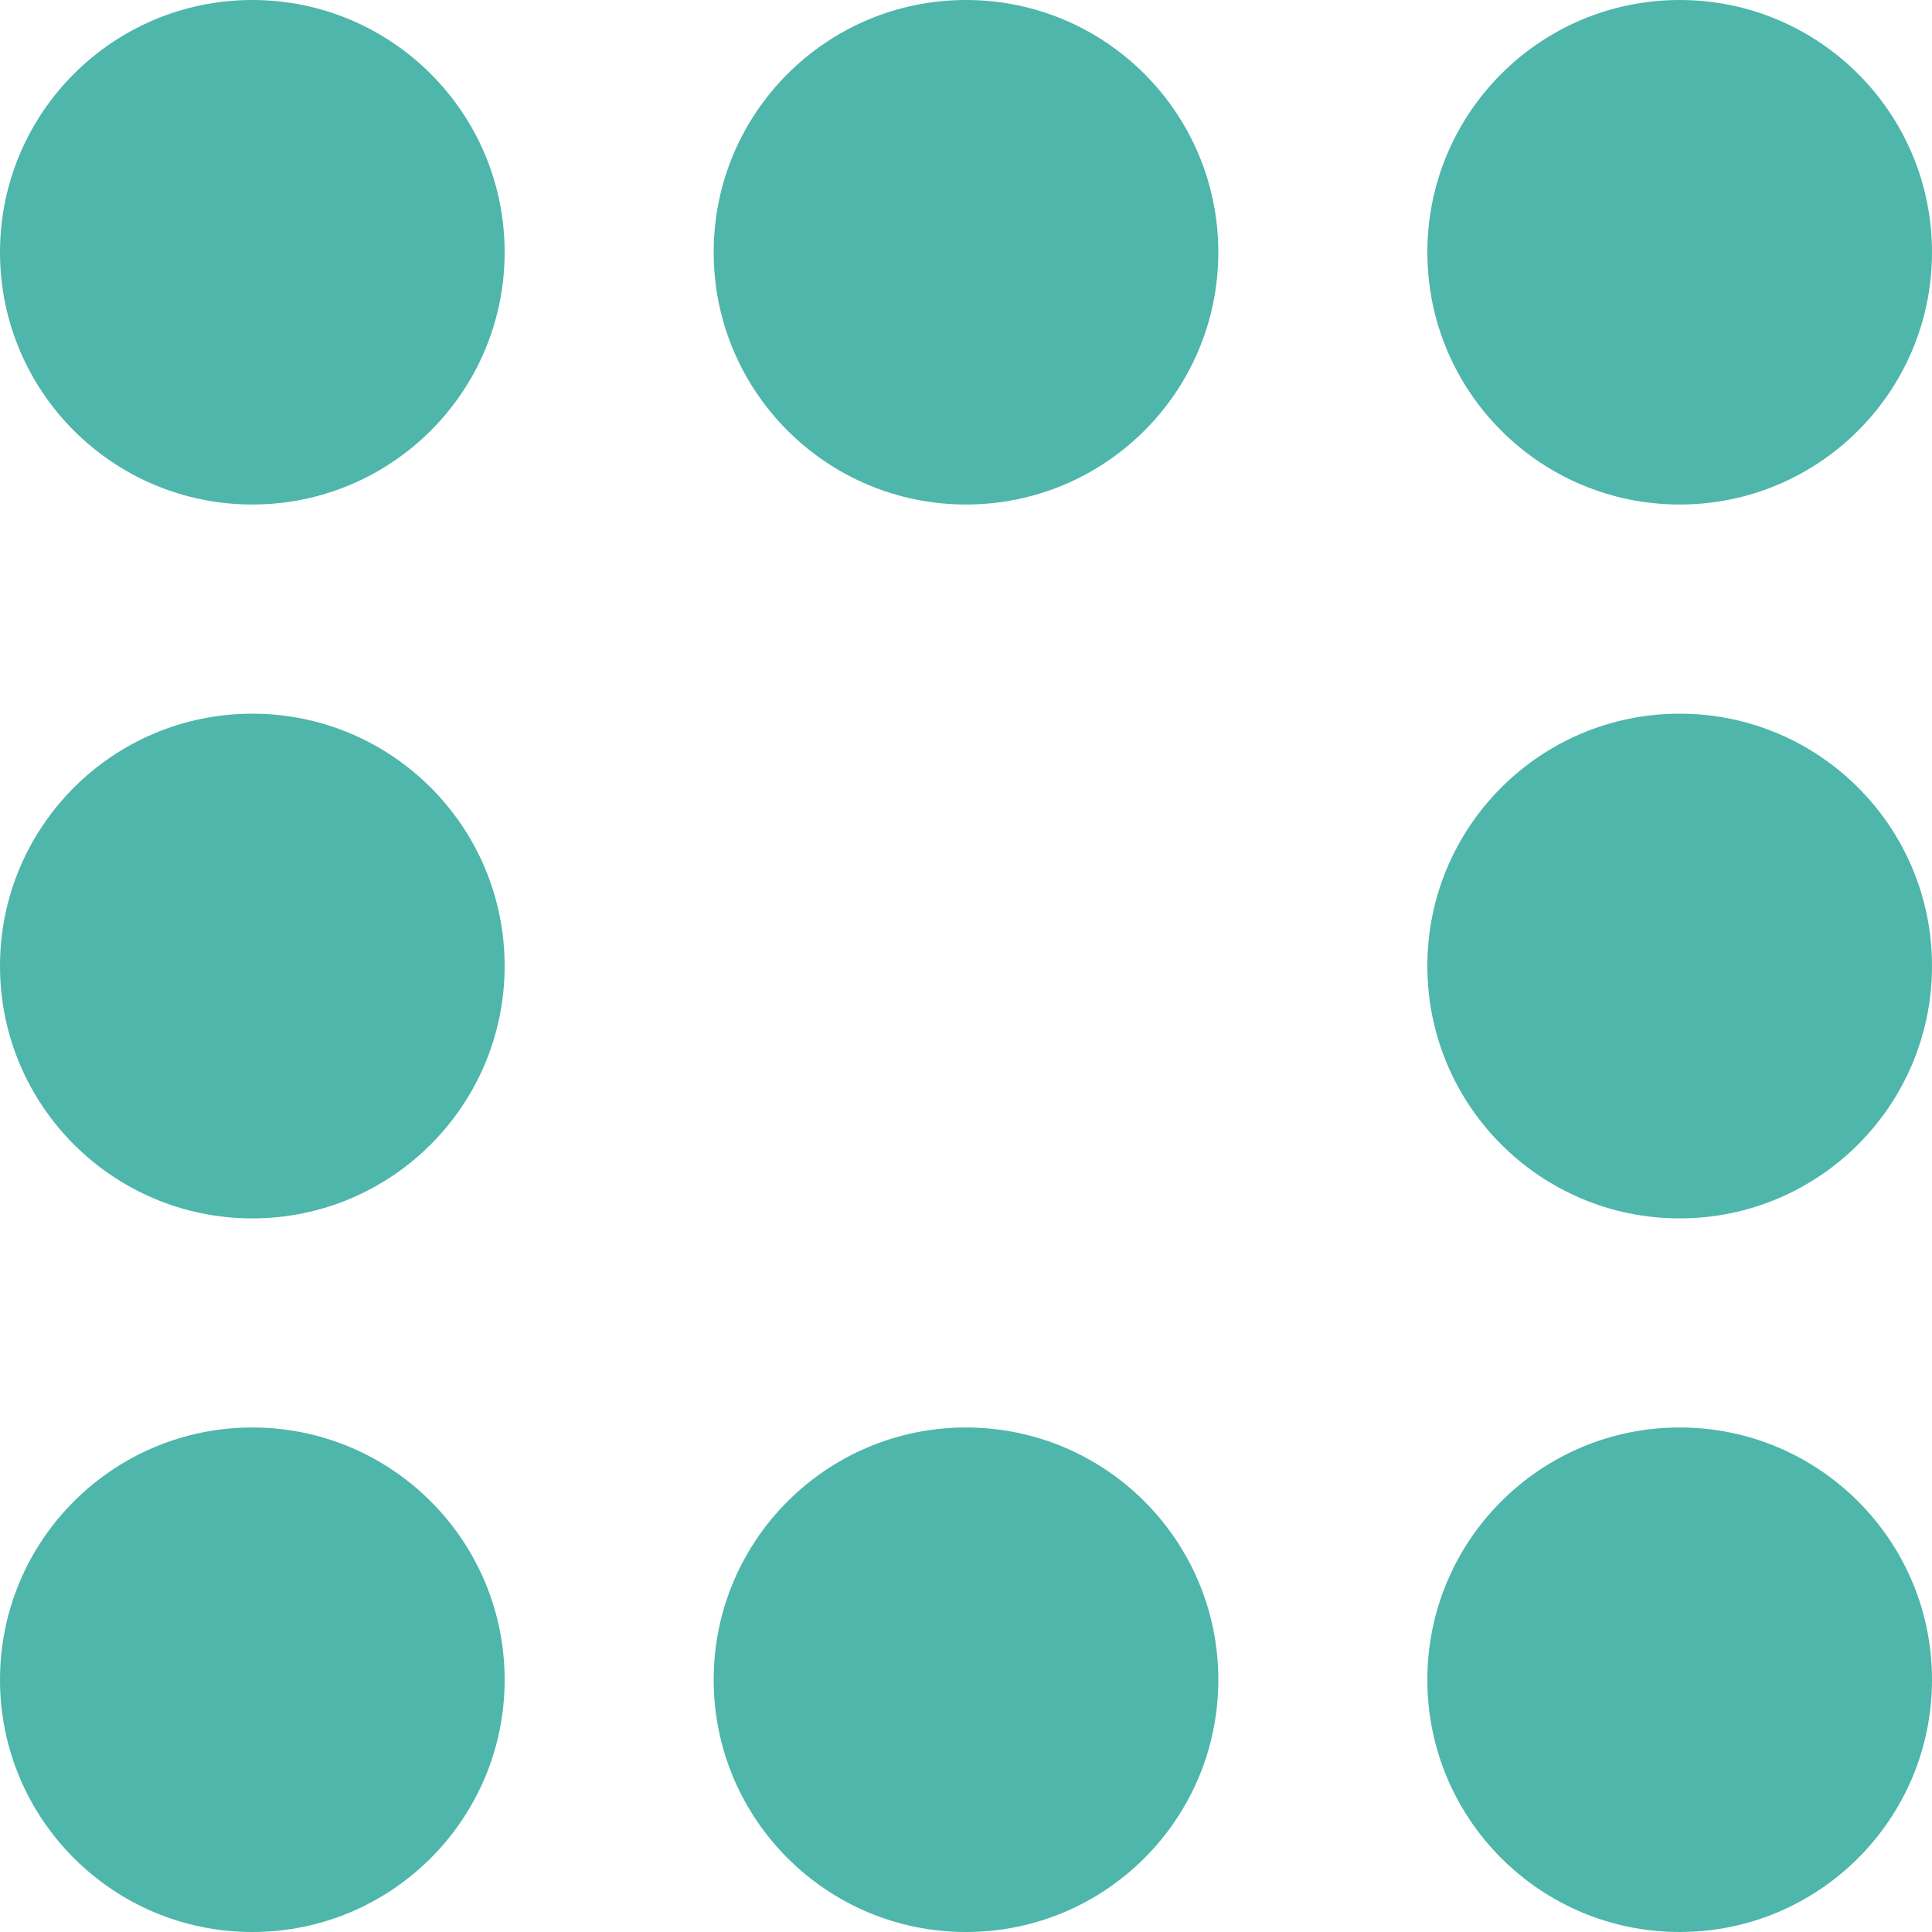 <svg xmlns="http://www.w3.org/2000/svg" width="30" height="30" viewBox="0 0 30 30" fill="none"><path d="M3.918 7.834C6.082 7.834 7.836 6.081 7.836 3.917C7.836 1.754 6.082 0 3.918 0C1.754 0 0 1.754 0 3.917C0 6.081 1.754 7.834 3.918 7.834Z" fill="#4EB6AB"></path><path d="M3.918 18.919C6.082 18.919 7.836 17.164 7.836 15C7.836 12.836 6.082 11.082 3.918 11.082C1.754 11.082 0 12.836 0 15C0 17.164 1.754 18.919 3.918 18.919Z" fill="#4EB6AB"></path><path d="M15 7.834C17.164 7.834 18.918 6.081 18.918 3.917C18.918 1.754 17.164 0 15 0C12.836 0 11.082 1.754 11.082 3.917C11.082 6.081 12.836 7.834 15 7.834Z" fill="#4EB6AB"></path><path d="M26.082 30C28.246 30 30 28.247 30 26.083C30 23.92 28.246 22.166 26.082 22.166C23.918 22.166 22.164 23.92 22.164 26.083C22.164 28.247 23.918 30 26.082 30Z" fill="#4EB6AB"></path><path d="M15 30C17.164 30 18.918 28.247 18.918 26.083C18.918 23.92 17.164 22.166 15 22.166C12.836 22.166 11.082 23.92 11.082 26.083C11.082 28.247 12.836 30 15 30Z" fill="#4EB6AB"></path><path d="M3.918 30C6.082 30 7.836 28.247 7.836 26.083C7.836 23.92 6.082 22.166 3.918 22.166C1.754 22.166 0 23.92 0 26.083C0 28.247 1.754 30 3.918 30Z" fill="#4EB6AB"></path><path d="M26.082 7.834C28.246 7.834 30 6.081 30 3.917C30 1.754 28.246 0 26.082 0C23.918 0 22.164 1.754 22.164 3.917C22.164 6.081 23.918 7.834 26.082 7.834Z" fill="#4EB6AB"></path><path d="M26.082 18.919C28.246 18.919 30 17.164 30 15C30 12.836 28.246 11.082 26.082 11.082C23.918 11.082 22.164 12.836 22.164 15C22.164 17.164 23.918 18.919 26.082 18.919Z" fill="#4EB6AB"></path></svg>